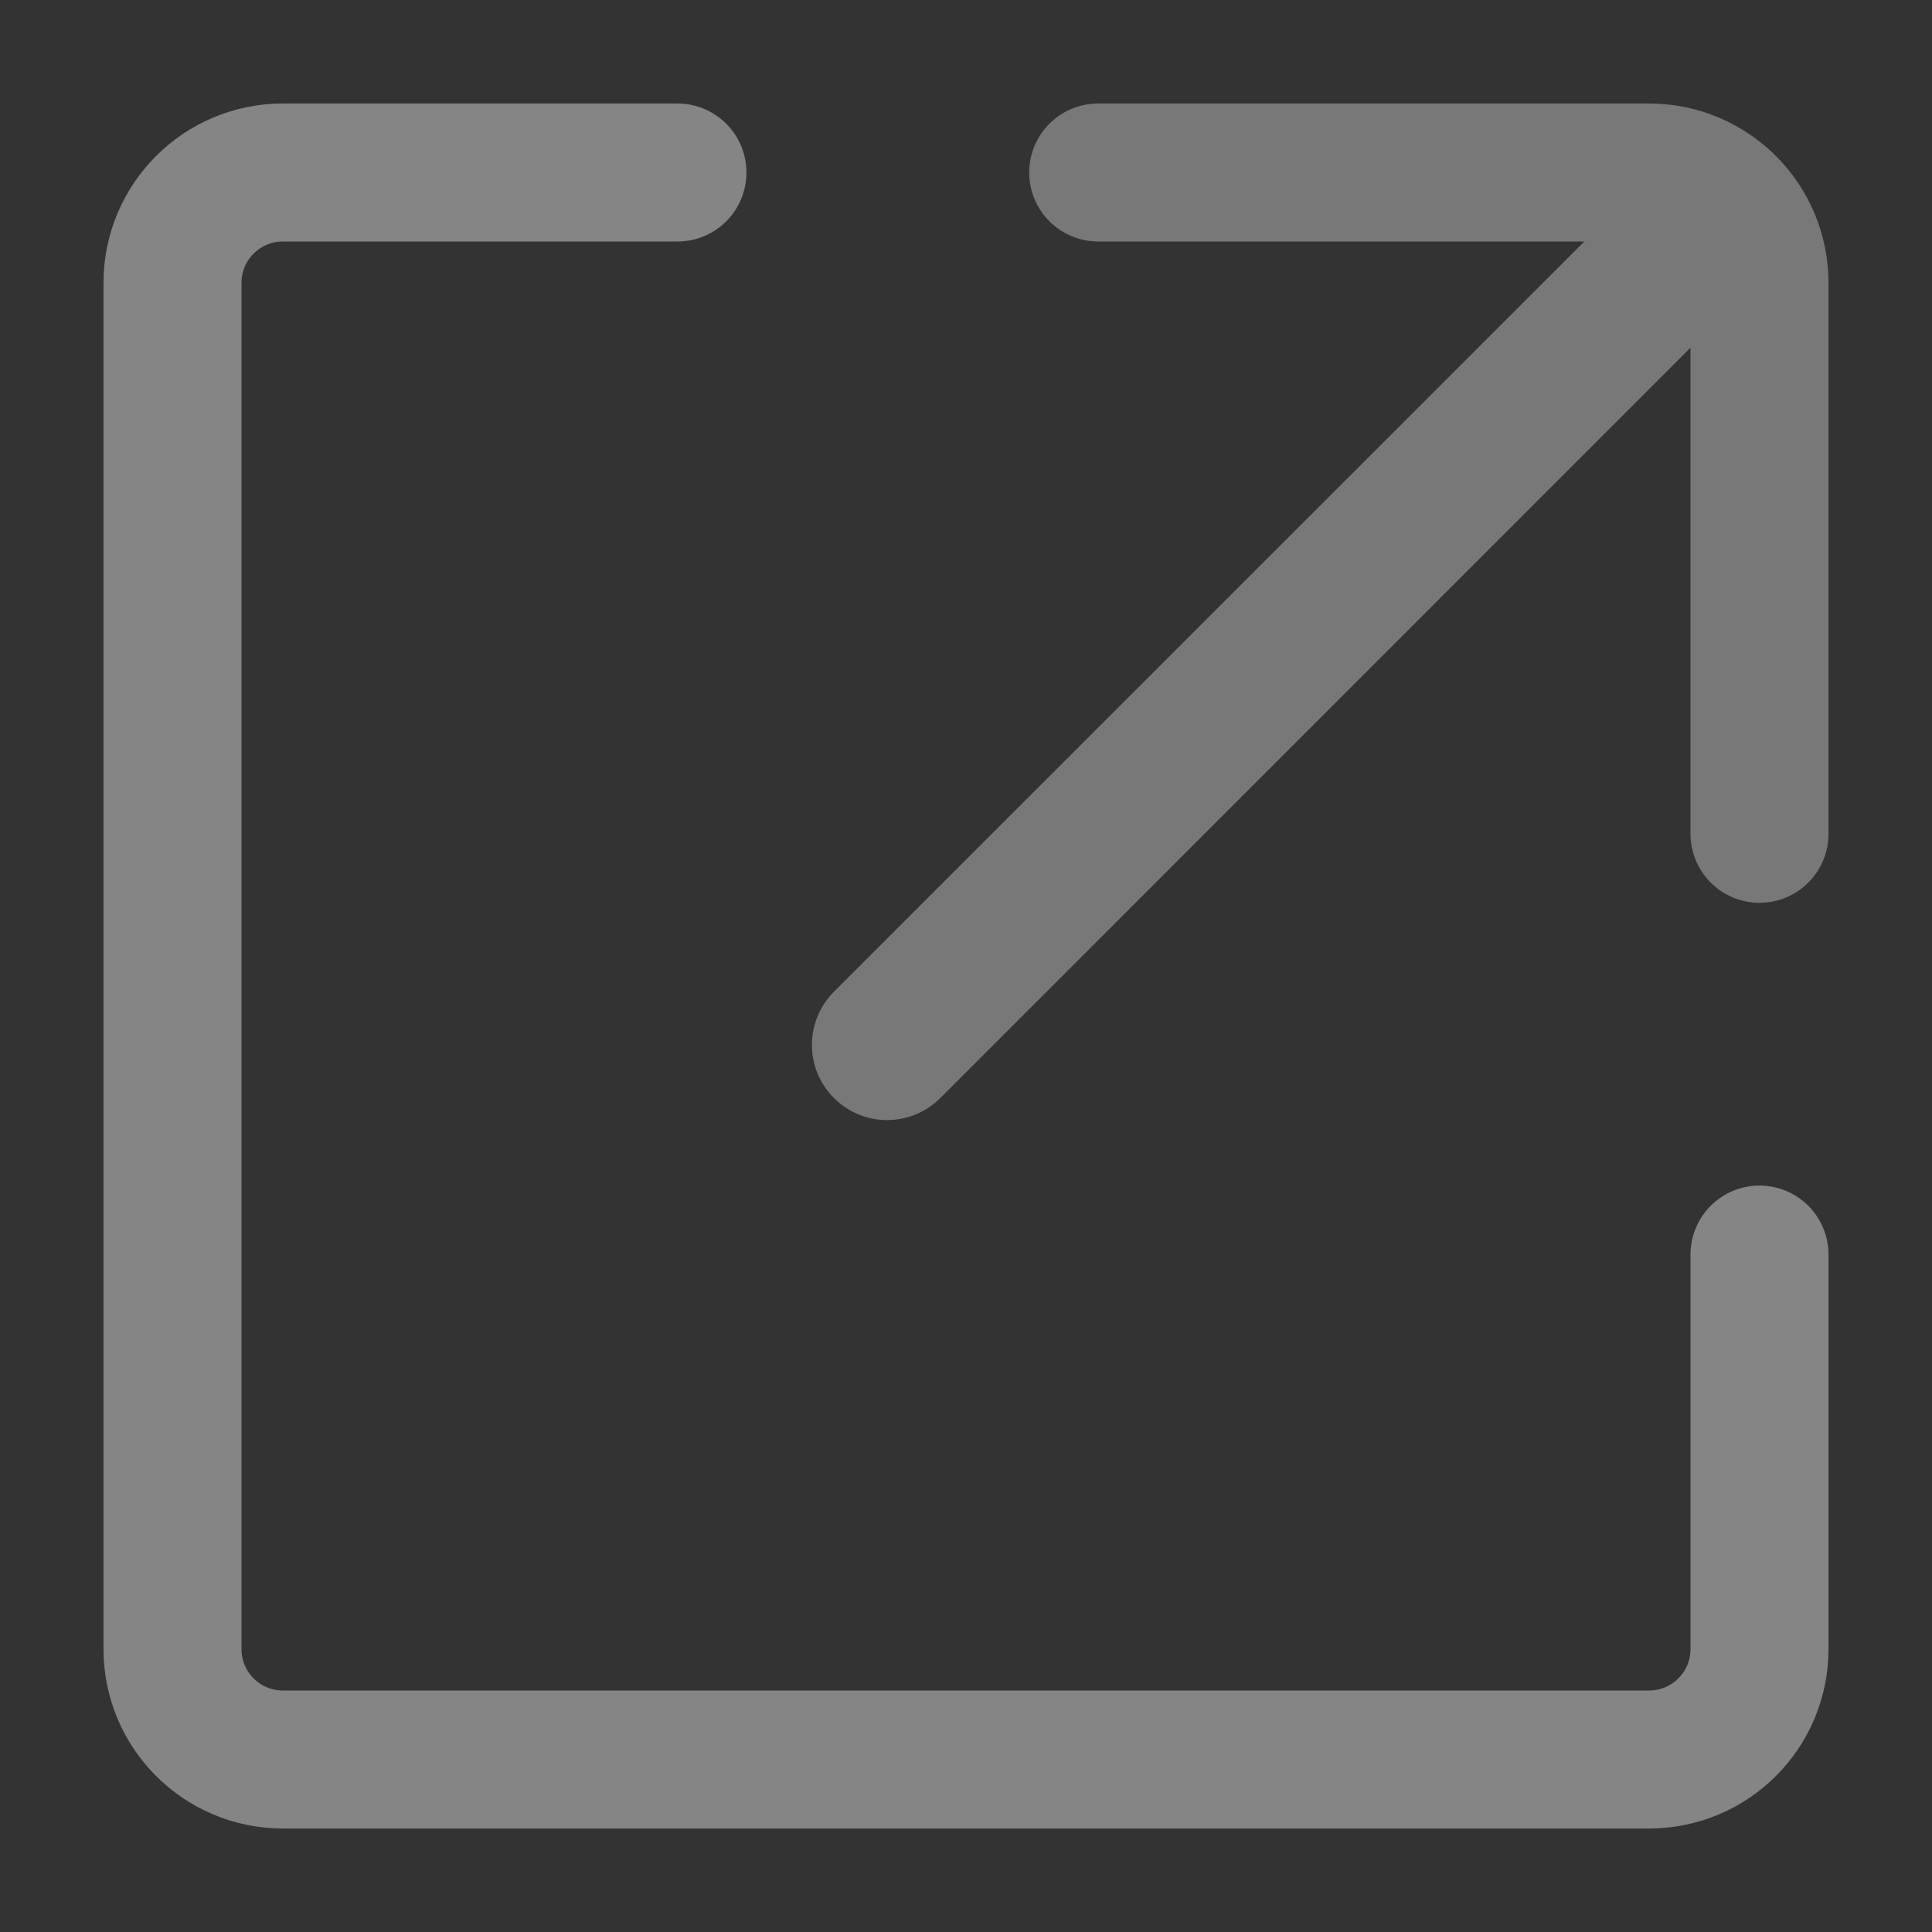 <svg width="14" height="14" viewBox="0 0 14 14" fill="none" xmlns="http://www.w3.org/2000/svg">
<rect x="0" y="0" width="14" height="14" fill="#333333" stroke="none"/>
<path d="M4.909 1.25H2.05C1.608 1.25 1.25 1.608 1.25 2.05V11.95C1.25 12.392 1.608 12.75 2.05 12.75H11.95C12.392 12.75 12.75 12.392 12.75 11.95V9.091" stroke="white" stroke-opacity="0.4" stroke-linecap="round"/>
<path d="M6.114 7.257L6.114 7.257C5.94 7.431 5.94 7.713 6.114 7.886C6.287 8.06 6.569 8.06 6.743 7.886L12.761 1.867C12.761 1.867 12.761 1.867 12.761 1.867C12.935 1.694 12.935 1.412 12.762 1.239C12.588 1.065 12.306 1.065 12.133 1.239C12.133 1.239 12.133 1.239 12.133 1.239L6.114 7.257Z" fill="#787878" stroke="#787878" stroke-width="0.2"/>
<path d="M7.958 1.25H11.95C12.392 1.25 12.75 1.608 12.75 2.05V6.042" stroke="#787878" stroke-linecap="round"/>
</svg>
